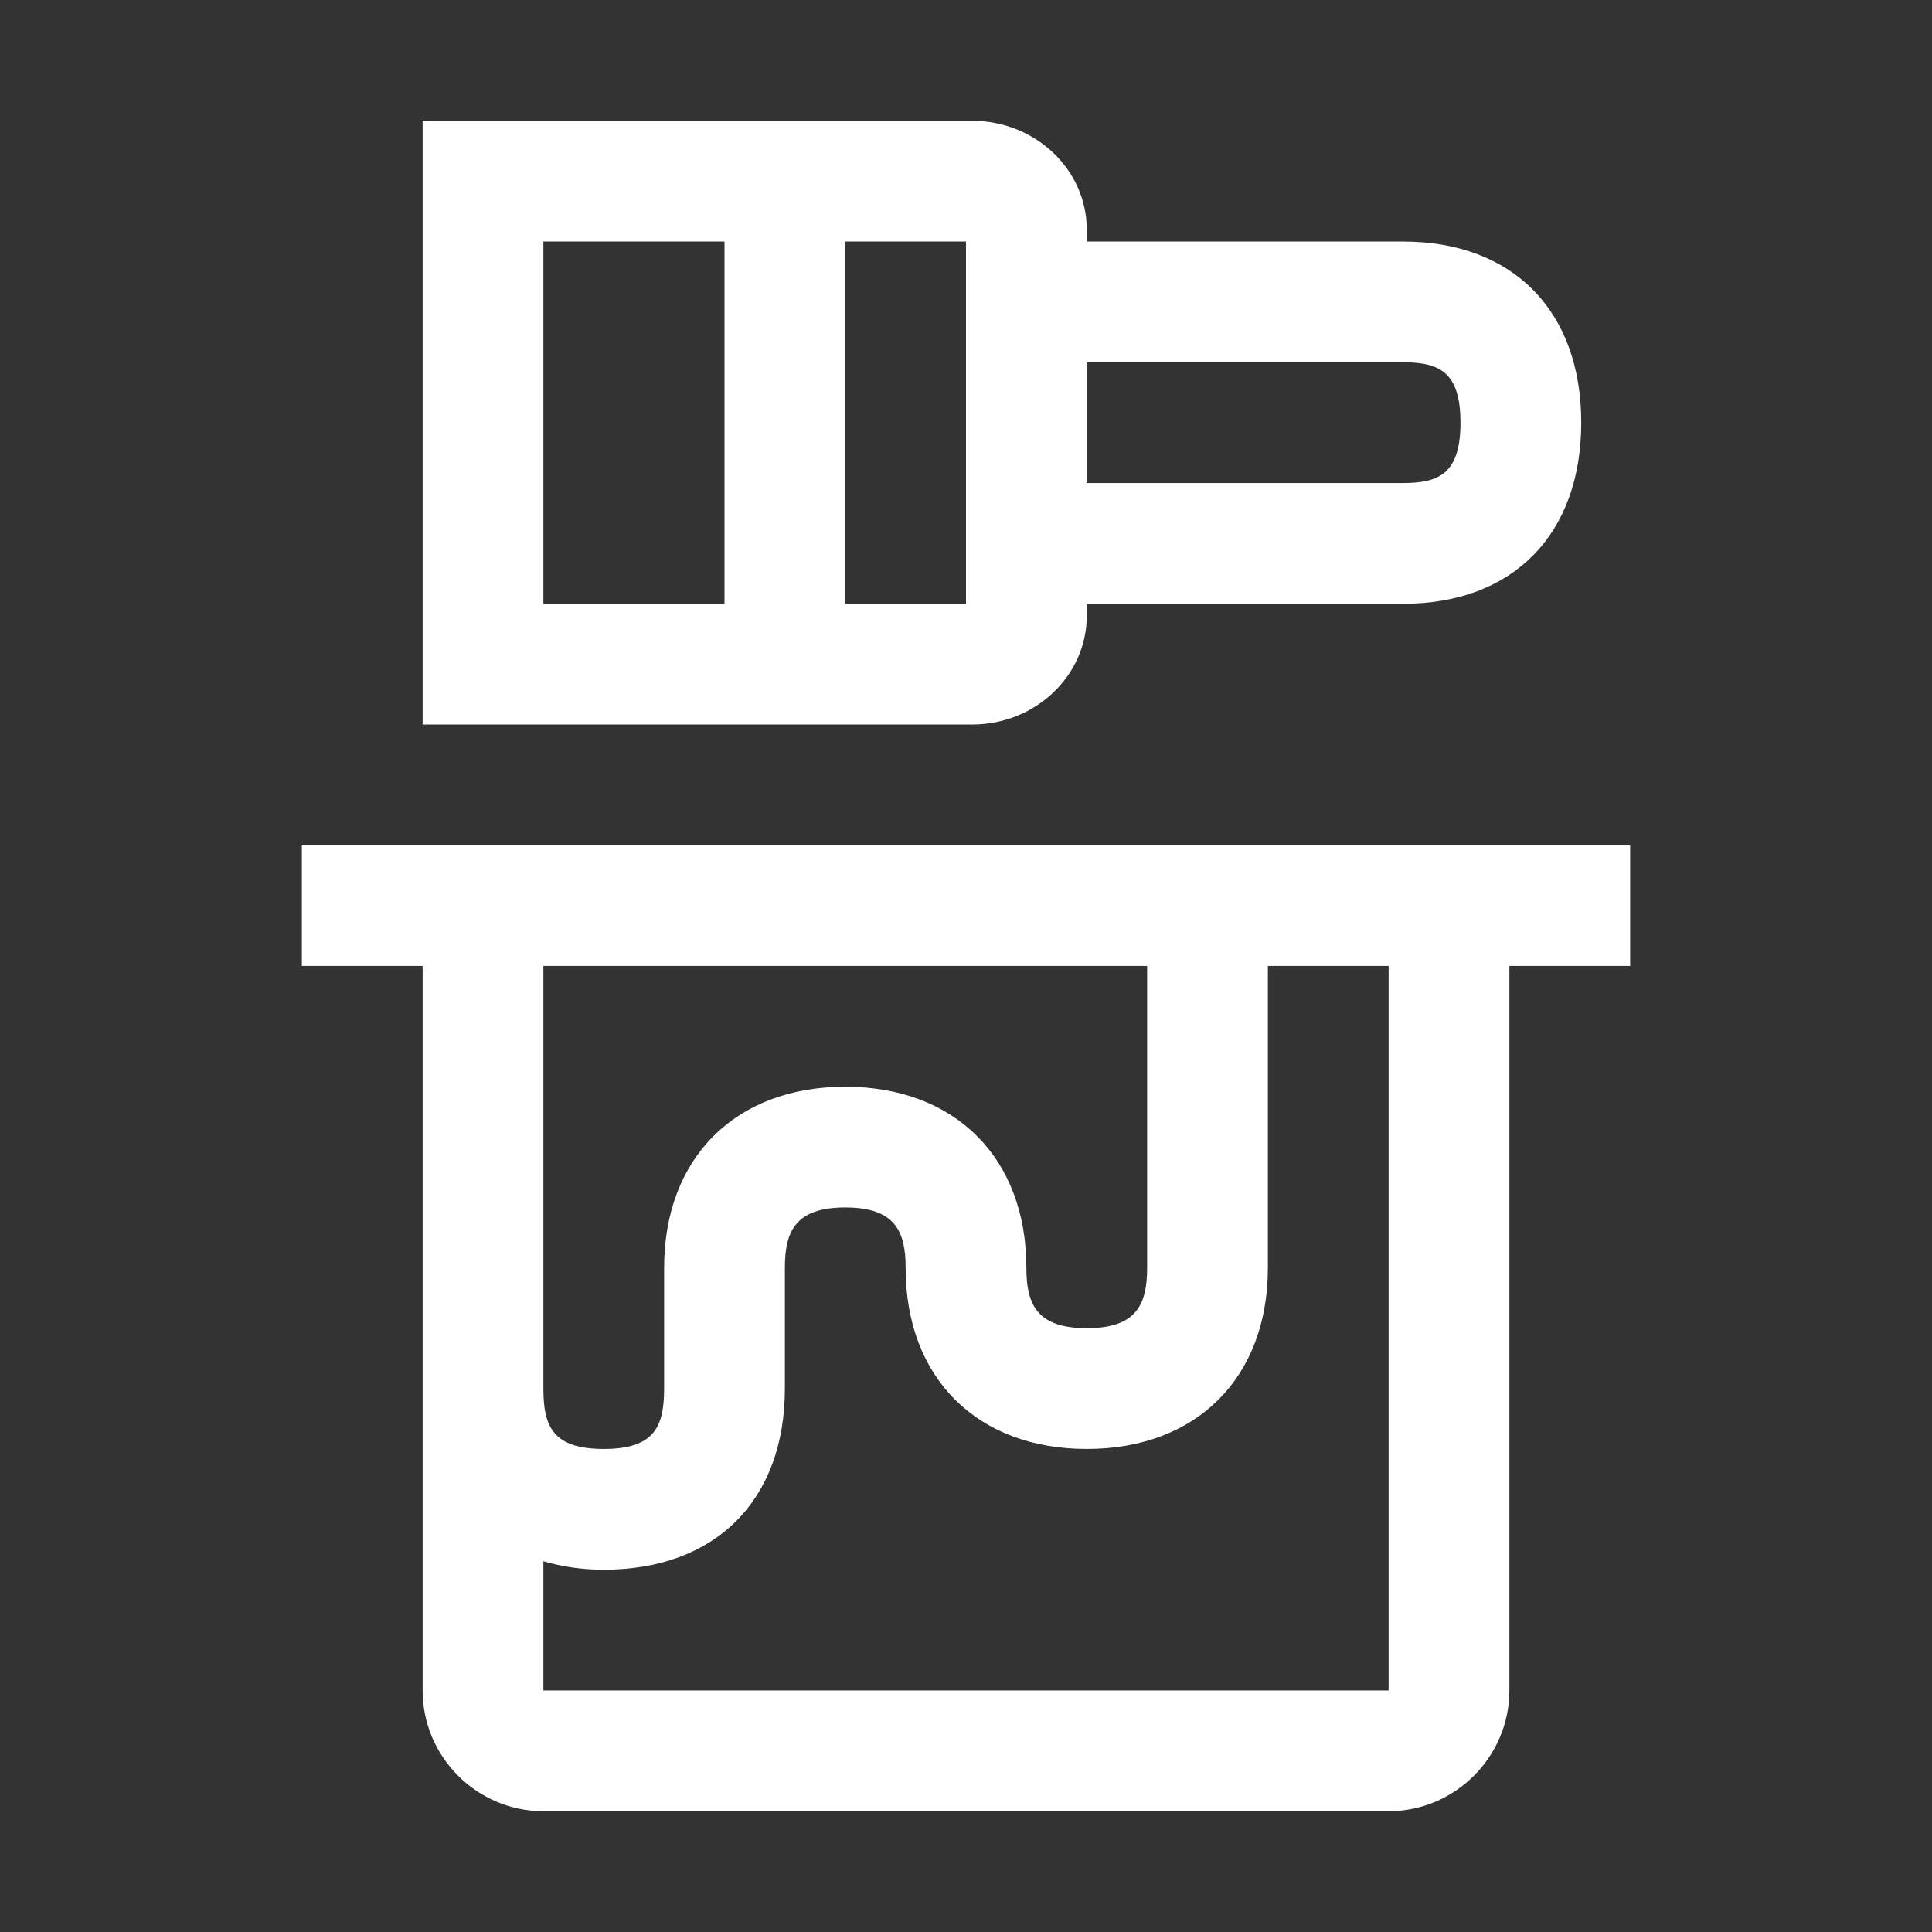 <svg width="48" height="48" viewBox="0 0 48 48" fill="none" xmlns="http://www.w3.org/2000/svg">
<rect x="0" y="0" width="48" height="48" fill="#333333" stroke="none"/>
<path fill-rule="evenodd" clip-rule="evenodd" d="M10.5 3.001H24.15C25.725 3.001 27 4.216 27 5.701V6.001H34.86C37.59 6.001 39.285 7.726 39.285 10.501C39.285 13.276 37.59 15.001 34.86 15.001H27V15.301C27 16.786 25.725 18.001 24.15 18.001H10.5V3.001ZM18 6.001H13.5V15.001H18V6.001ZM21 15.001H24V6.001H21V15.001ZM36.285 10.501C36.285 9.241 35.76 9.001 34.86 9.001H27V12.001H34.86C35.76 12.001 36.285 11.761 36.285 10.501ZM10.5 23.999H7.5V20.999H40.5V23.999H37.5V41.999C37.5 43.649 36.15 44.999 34.5 44.999H13.5C11.85 44.999 10.5 43.649 10.5 41.999V23.999ZM28.5 23.999H13.5V34.499C13.5 35.444 13.74 35.999 15 35.999C16.26 35.999 16.5 35.444 16.5 34.499V31.499C16.5 28.769 18.27 26.999 21 26.999C23.73 26.999 25.5 28.769 25.5 31.499C25.5 32.399 25.755 32.999 27 32.999C28.245 32.999 28.5 32.399 28.5 31.499V23.999ZM13.5 41.999H34.5V23.999H31.5V31.499C31.5 34.229 29.73 35.999 27 35.999C24.27 35.999 22.5 34.229 22.5 31.499C22.5 30.599 22.245 29.999 21 29.999C19.755 29.999 19.5 30.599 19.5 31.499V34.499C19.5 37.274 17.775 38.999 15 38.999C14.46 38.999 13.965 38.924 13.5 38.789V41.999Z" fill="white"/>
</svg>
